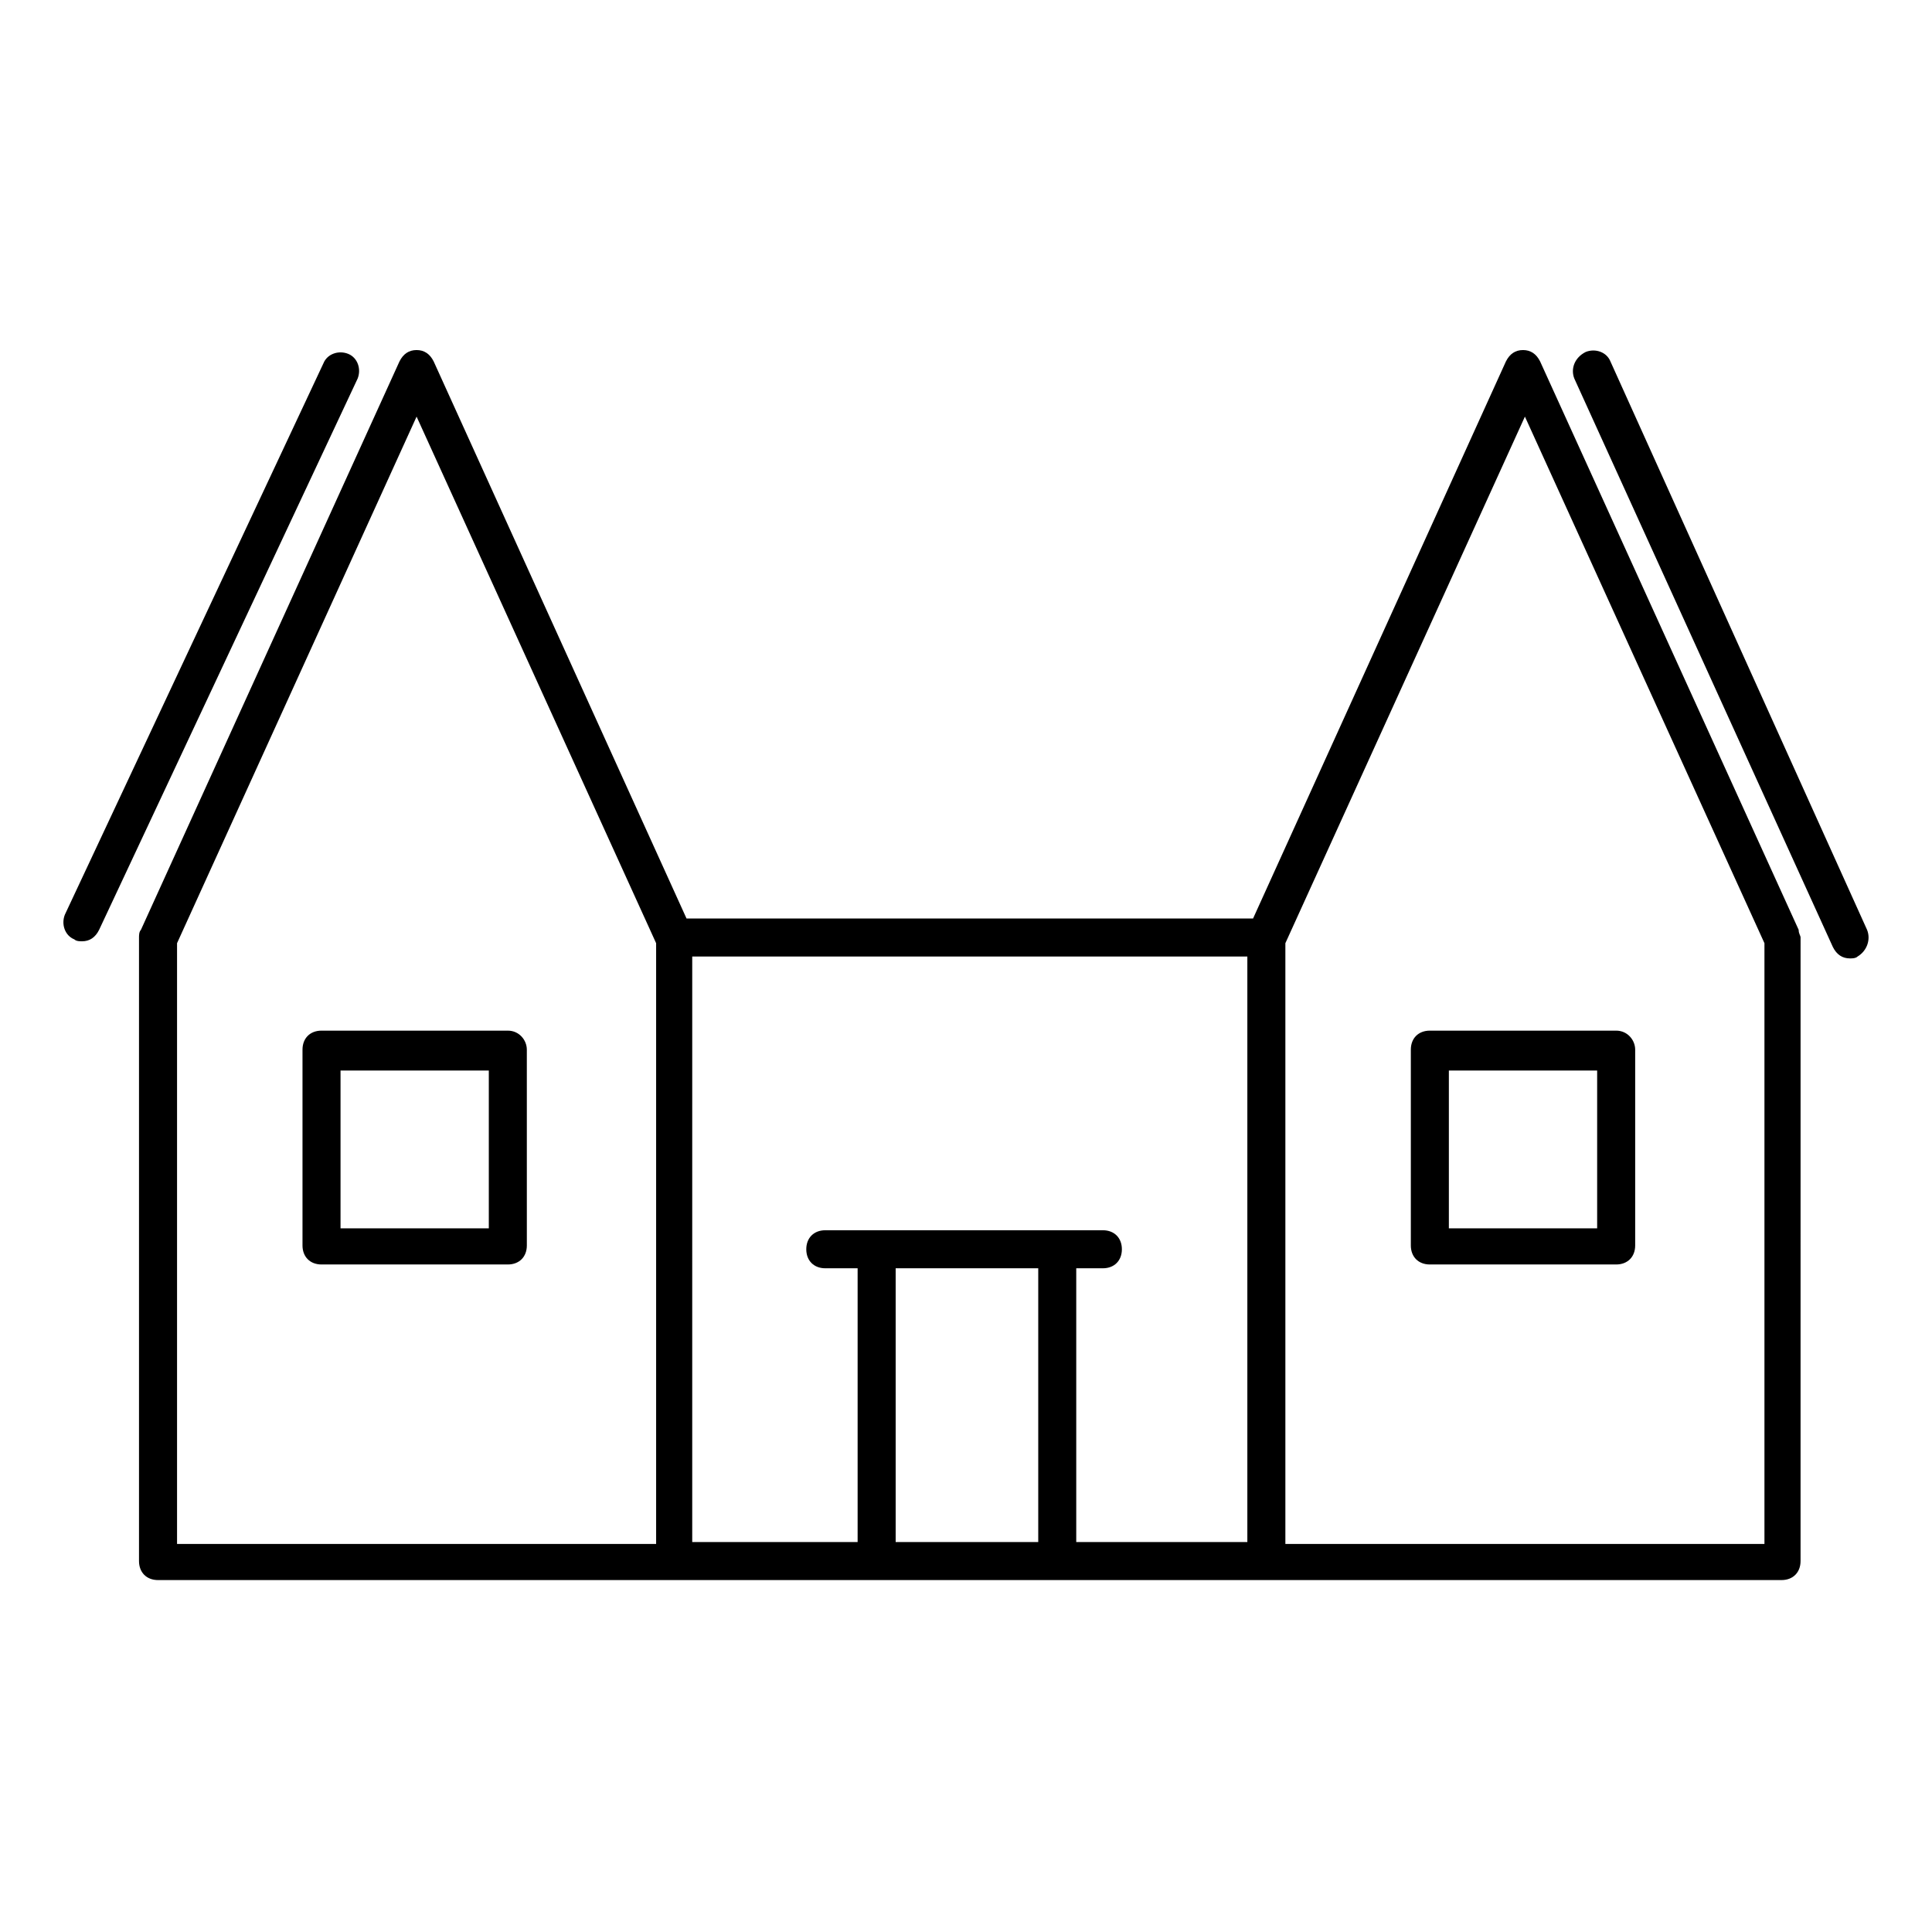 <?xml version="1.0" encoding="UTF-8"?>
<!-- Uploaded to: SVG Repo, www.svgrepo.com, Generator: SVG Repo Mixer Tools -->
<svg fill="#000000" width="800px" height="800px" version="1.1" viewBox="144 144 512 512" xmlns="http://www.w3.org/2000/svg">
 <g>
  <path d="m620.67 390.43-68.52-150.64c-1.008-2.016-2.519-3.023-4.535-3.023s-3.527 1.008-4.535 3.023l-67.004 147.62h-150.14l-67.004-147.62c-1.008-2.016-2.519-3.023-4.535-3.023-2.016 0-3.527 1.008-4.535 3.023l-68.52 150.64c-0.504 0.504-0.504 1.512-0.504 2.016v165.25c0 3.023 2.016 5.039 5.039 5.039h430.25c3.023 0 5.039-2.016 5.039-5.039l0.004-165.25c0-0.504-0.504-1.008-0.504-2.016zm-429.75 3.527 63.48-139.55 63.48 139.55v159.2h-126.96zm136.53 3.527h147.11v155.17h-45.344v-72.547h7.055c3.023 0 5.039-2.016 5.039-5.039 0-3.023-2.016-5.039-5.039-5.039h-73.559c-3.023 0-5.039 2.016-5.039 5.039 0 3.023 2.016 5.039 5.039 5.039h8.566v72.547h-43.832zm91.695 82.625v72.547h-37.785v-72.547zm65.492 72.547v-158.7l63.48-139.55 63.48 139.55v159.2h-126.96z"/>
  <path d="m638.8 390.43-68.016-150.64c-1.008-2.519-4.031-3.527-6.551-2.519-3.019 1.516-4.027 4.535-3.019 7.055l68.516 150.64c1.008 2.016 2.519 3.023 4.535 3.023 0.504 0 1.512 0 2.016-0.504 2.519-1.512 3.527-4.535 2.519-7.055z"/>
  <path d="m572.3 417.13h-49.375c-3.023 0-5.039 2.016-5.039 5.039v51.891c0 3.023 2.016 5.039 5.039 5.039h49.375c3.023 0 5.039-2.016 5.039-5.039v-51.891c0-2.519-2.016-5.039-5.039-5.039zm-5.039 52.395h-39.297v-41.816h39.297z"/>
  <path d="m236.26 237.77c-2.519-1.008-5.543 0-6.551 2.519l-68.52 146.11c-1.008 2.519 0 5.543 2.519 6.551 0.504 0.504 1.512 0.504 2.016 0.504 2.016 0 3.527-1.008 4.535-3.023l68.52-146.11c1.004-2.523 0-5.543-2.519-6.551z"/>
  <path d="m278.58 417.13h-49.375c-3.023 0-5.039 2.016-5.039 5.039v51.891c0 3.023 2.016 5.039 5.039 5.039h49.375c3.023 0 5.039-2.016 5.039-5.039l-0.004-51.891c0-2.519-2.016-5.039-5.035-5.039zm-5.039 52.395h-39.297v-41.816h39.297z"/>
 </g>
</svg>
